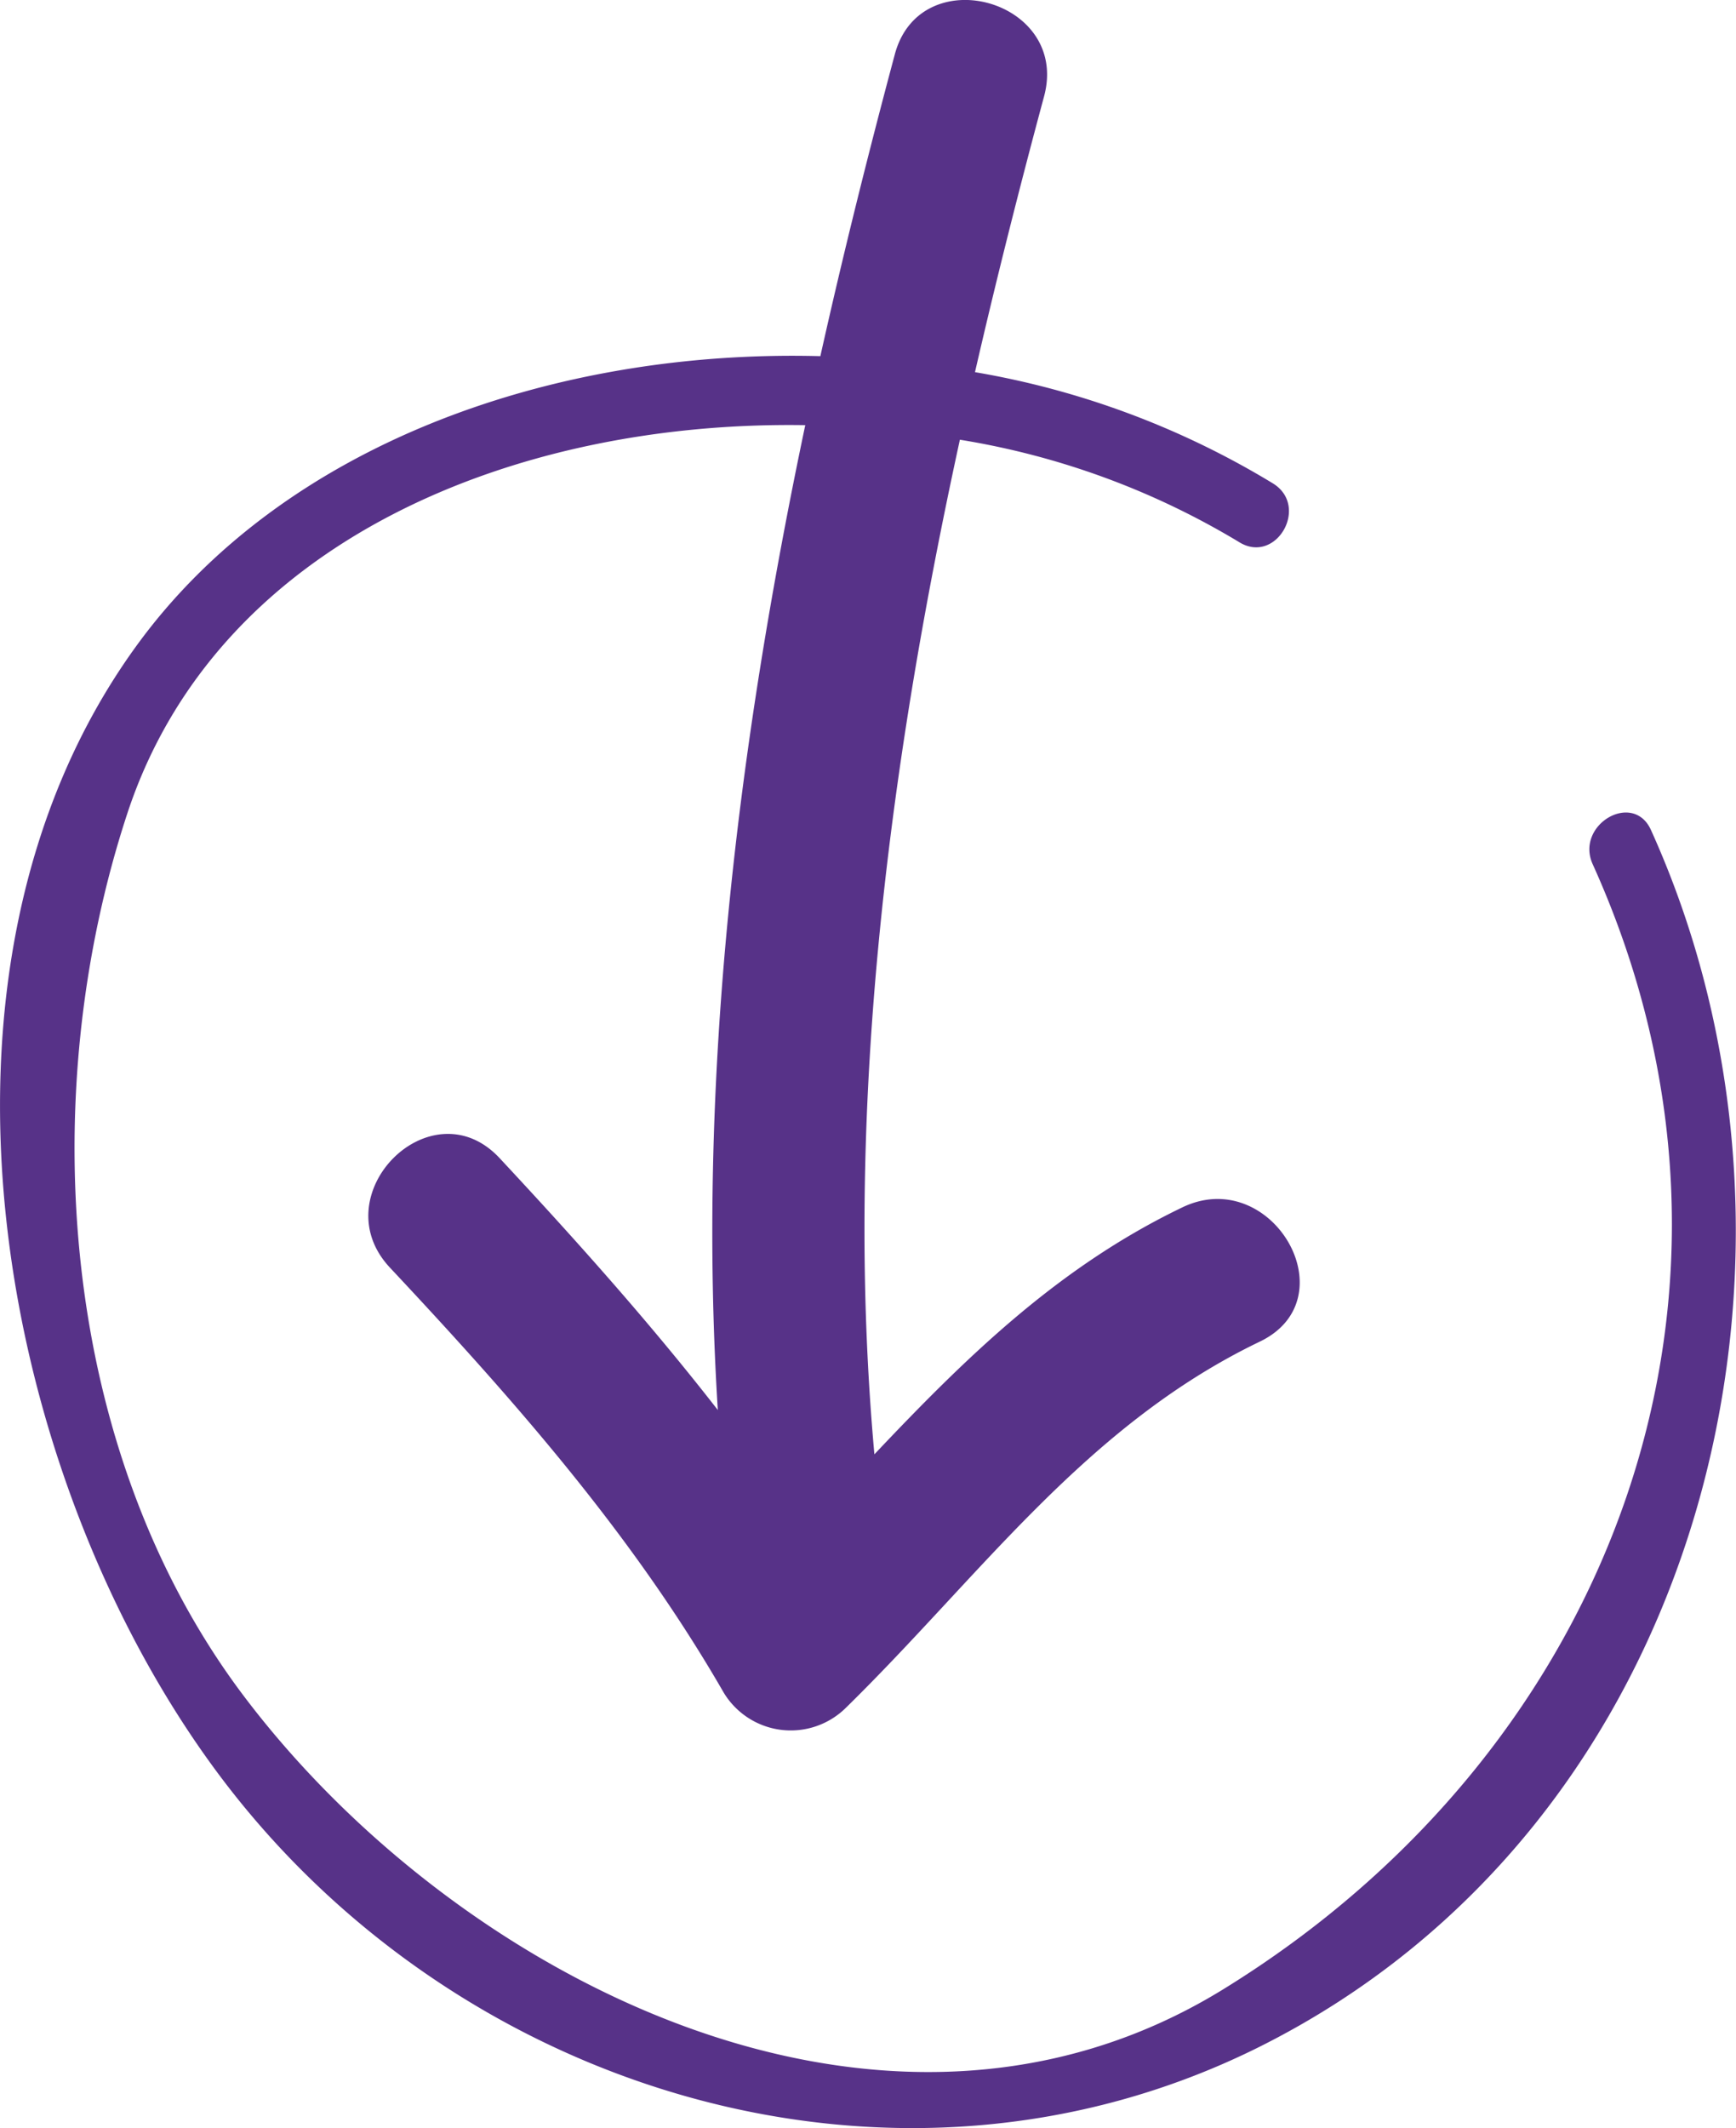 <svg id="Layer_1" data-name="Layer 1" xmlns="http://www.w3.org/2000/svg" viewBox="0 0 97.68 119.68"><defs><style>.cls-1{fill:#573288;}</style></defs><title>icon</title><path class="cls-1" d="M92.9,46.69c-1-2.24-4.29-.3-3.28,1.92C100.36,72.36,91,98.25,68.79,111.9c-19.13,11.74-43.17-.7-55.12-16.58C3.32,81.56,1.93,61.64,7.17,45.73,12.23,30.39,29,23.65,45.31,23.91c-3.84,18.24-6.09,36.84-4.92,55.39-3.82-4.91-8-9.58-12.29-14.18-3.85-4.1-10,2.07-6.16,6.17,7,7.47,13.65,15,18.78,23.9a4.41,4.41,0,0,0,6.85.88c7.59-7.43,13.5-15.9,23.32-20.62,5.07-2.44.64-10-4.4-7.53-7,3.37-12.19,8.48-17.29,13.87-1.72-19,.72-38.31,4.81-57.06a44,44,0,0,1,15.7,5.75c2.08,1.31,4-2,1.92-3.29a47.65,47.65,0,0,0-16.77-6.26c1.2-5.22,2.51-10.4,3.89-15.52,1.45-5.44-7-7.74-8.41-2.32-1.5,5.6-2.91,11.25-4.18,16.94C31.25,19.63,15.92,24.9,7.62,36.4-5.53,54.6-.17,83.21,12.42,99.94c13.46,17.88,38.08,25.24,58.29,15.25C96,102.67,103.74,70.65,92.9,46.69Z"/></svg>